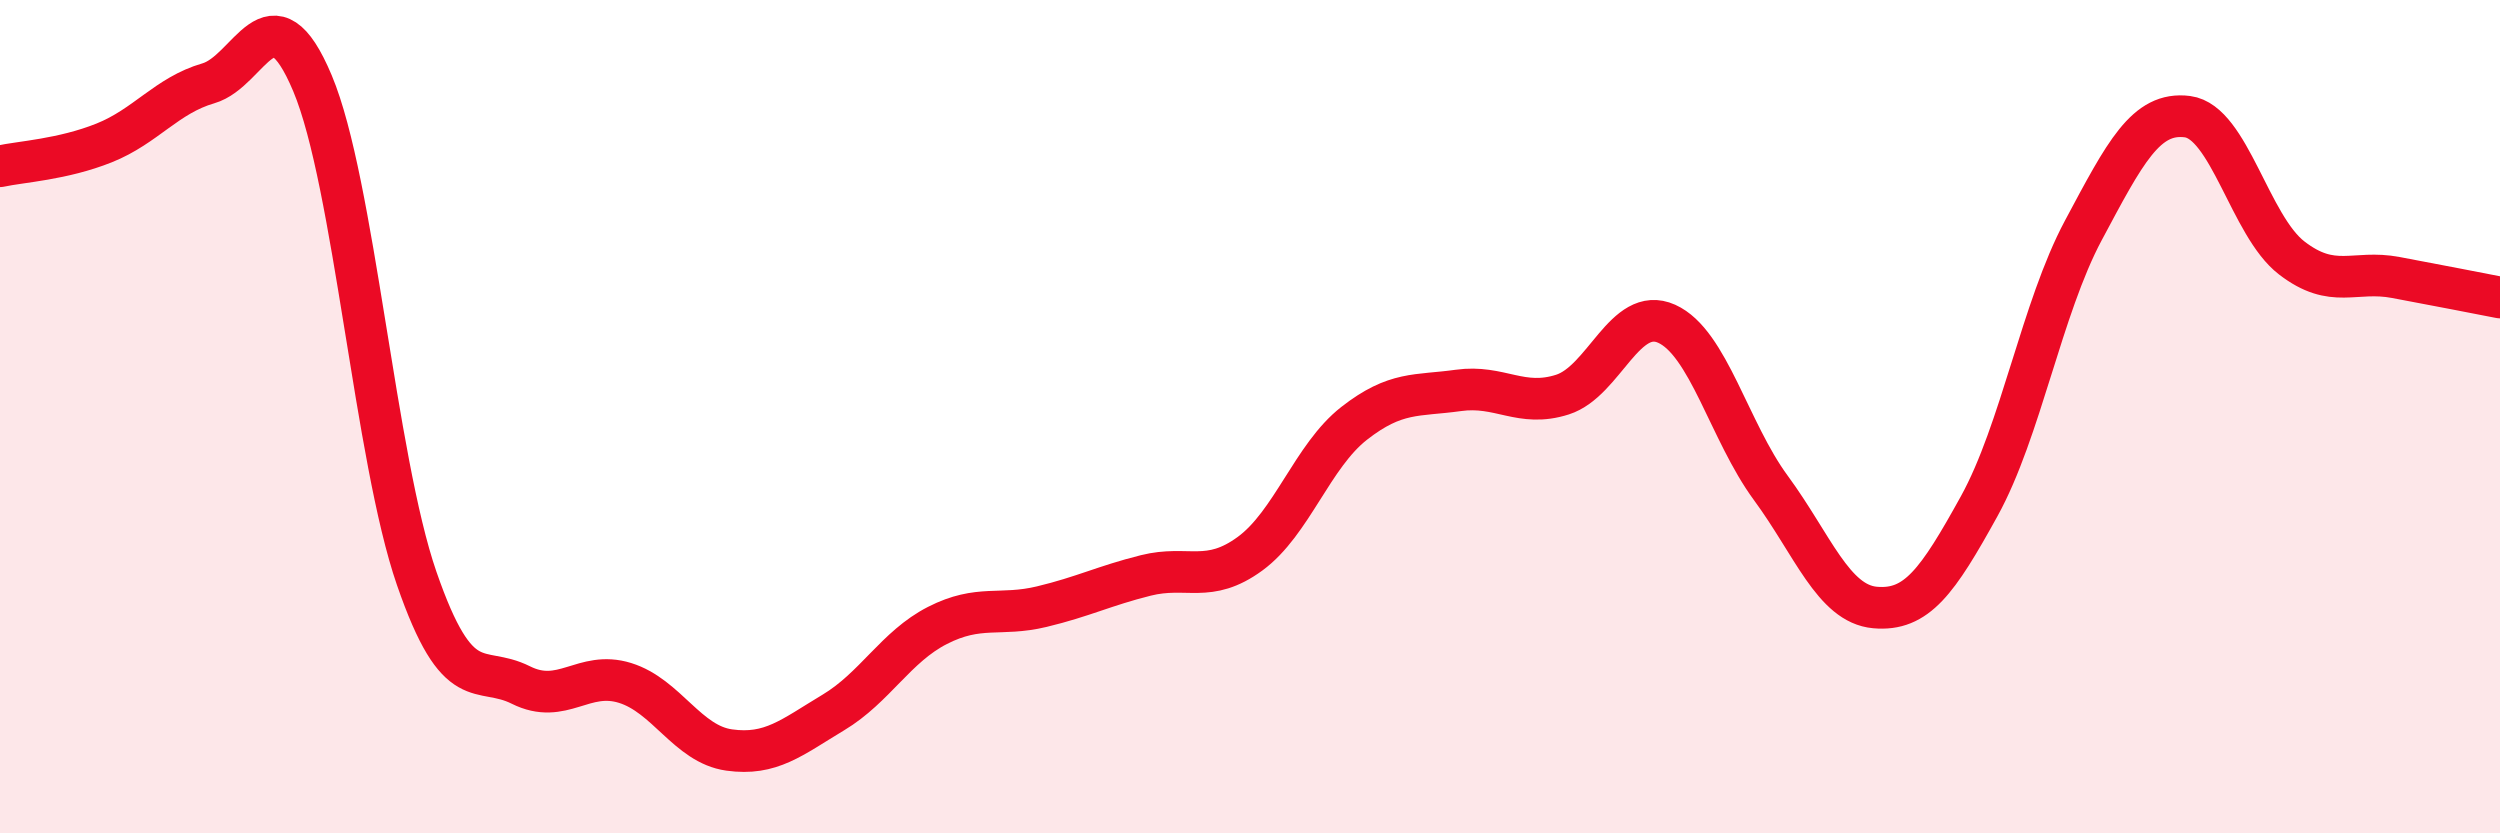 
    <svg width="60" height="20" viewBox="0 0 60 20" xmlns="http://www.w3.org/2000/svg">
      <path
        d="M 0,3.99 C 0.5,3.88 1.5,3.83 2.5,3.43 C 3.5,3.03 4,2.29 5,2 C 6,1.71 6.5,-0.38 7.5,2 C 8.5,4.38 9,10.99 10,13.88 C 11,16.77 11.5,15.94 12.5,16.44 C 13.5,16.94 14,16.08 15,16.39 C 16,16.7 16.5,17.86 17.5,18 C 18.5,18.14 19,17.7 20,17.1 C 21,16.5 21.5,15.52 22.5,15.01 C 23.5,14.5 24,14.8 25,14.56 C 26,14.32 26.5,14.06 27.5,13.81 C 28.5,13.56 29,14.02 30,13.29 C 31,12.56 31.5,10.94 32.5,10.16 C 33.5,9.38 34,9.51 35,9.37 C 36,9.23 36.5,9.79 37.5,9.47 C 38.5,9.15 39,7.32 40,7.77 C 41,8.22 41.5,10.35 42.5,11.71 C 43.5,13.07 44,14.49 45,14.58 C 46,14.67 46.5,13.96 47.5,12.15 C 48.5,10.34 49,7.4 50,5.53 C 51,3.66 51.5,2.67 52.5,2.8 C 53.5,2.93 54,5.42 55,6.19 C 56,6.96 56.5,6.47 57.5,6.66 C 58.5,6.85 59.5,7.04 60,7.14L60 20L0 20Z"
        fill="#EB0A25"
        opacity="0.1"
        stroke-linecap="round"
        stroke-linejoin="round"
      />
      <path
        d="M 0,3.99 C 0.5,3.88 1.5,3.83 2.5,3.43 C 3.5,3.03 4,2.29 5,2 C 6,1.71 6.5,-0.38 7.5,2 C 8.5,4.38 9,10.99 10,13.88 C 11,16.77 11.5,15.94 12.5,16.44 C 13.5,16.94 14,16.08 15,16.39 C 16,16.7 16.5,17.86 17.5,18 C 18.5,18.14 19,17.7 20,17.1 C 21,16.5 21.5,15.52 22.5,15.01 C 23.5,14.5 24,14.8 25,14.56 C 26,14.32 26.5,14.06 27.5,13.81 C 28.5,13.56 29,14.02 30,13.29 C 31,12.56 31.5,10.94 32.5,10.16 C 33.5,9.38 34,9.51 35,9.37 C 36,9.23 36.5,9.79 37.5,9.47 C 38.5,9.15 39,7.32 40,7.77 C 41,8.22 41.5,10.35 42.5,11.71 C 43.5,13.07 44,14.49 45,14.58 C 46,14.67 46.5,13.96 47.5,12.15 C 48.5,10.34 49,7.4 50,5.53 C 51,3.66 51.5,2.67 52.5,2.8 C 53.5,2.93 54,5.42 55,6.19 C 56,6.96 56.5,6.47 57.5,6.66 C 58.5,6.85 59.5,7.04 60,7.14"
        stroke="#EB0A25"
        stroke-width="1"
        fill="none"
        stroke-linecap="round"
        stroke-linejoin="round"
      />
    </svg>
  
